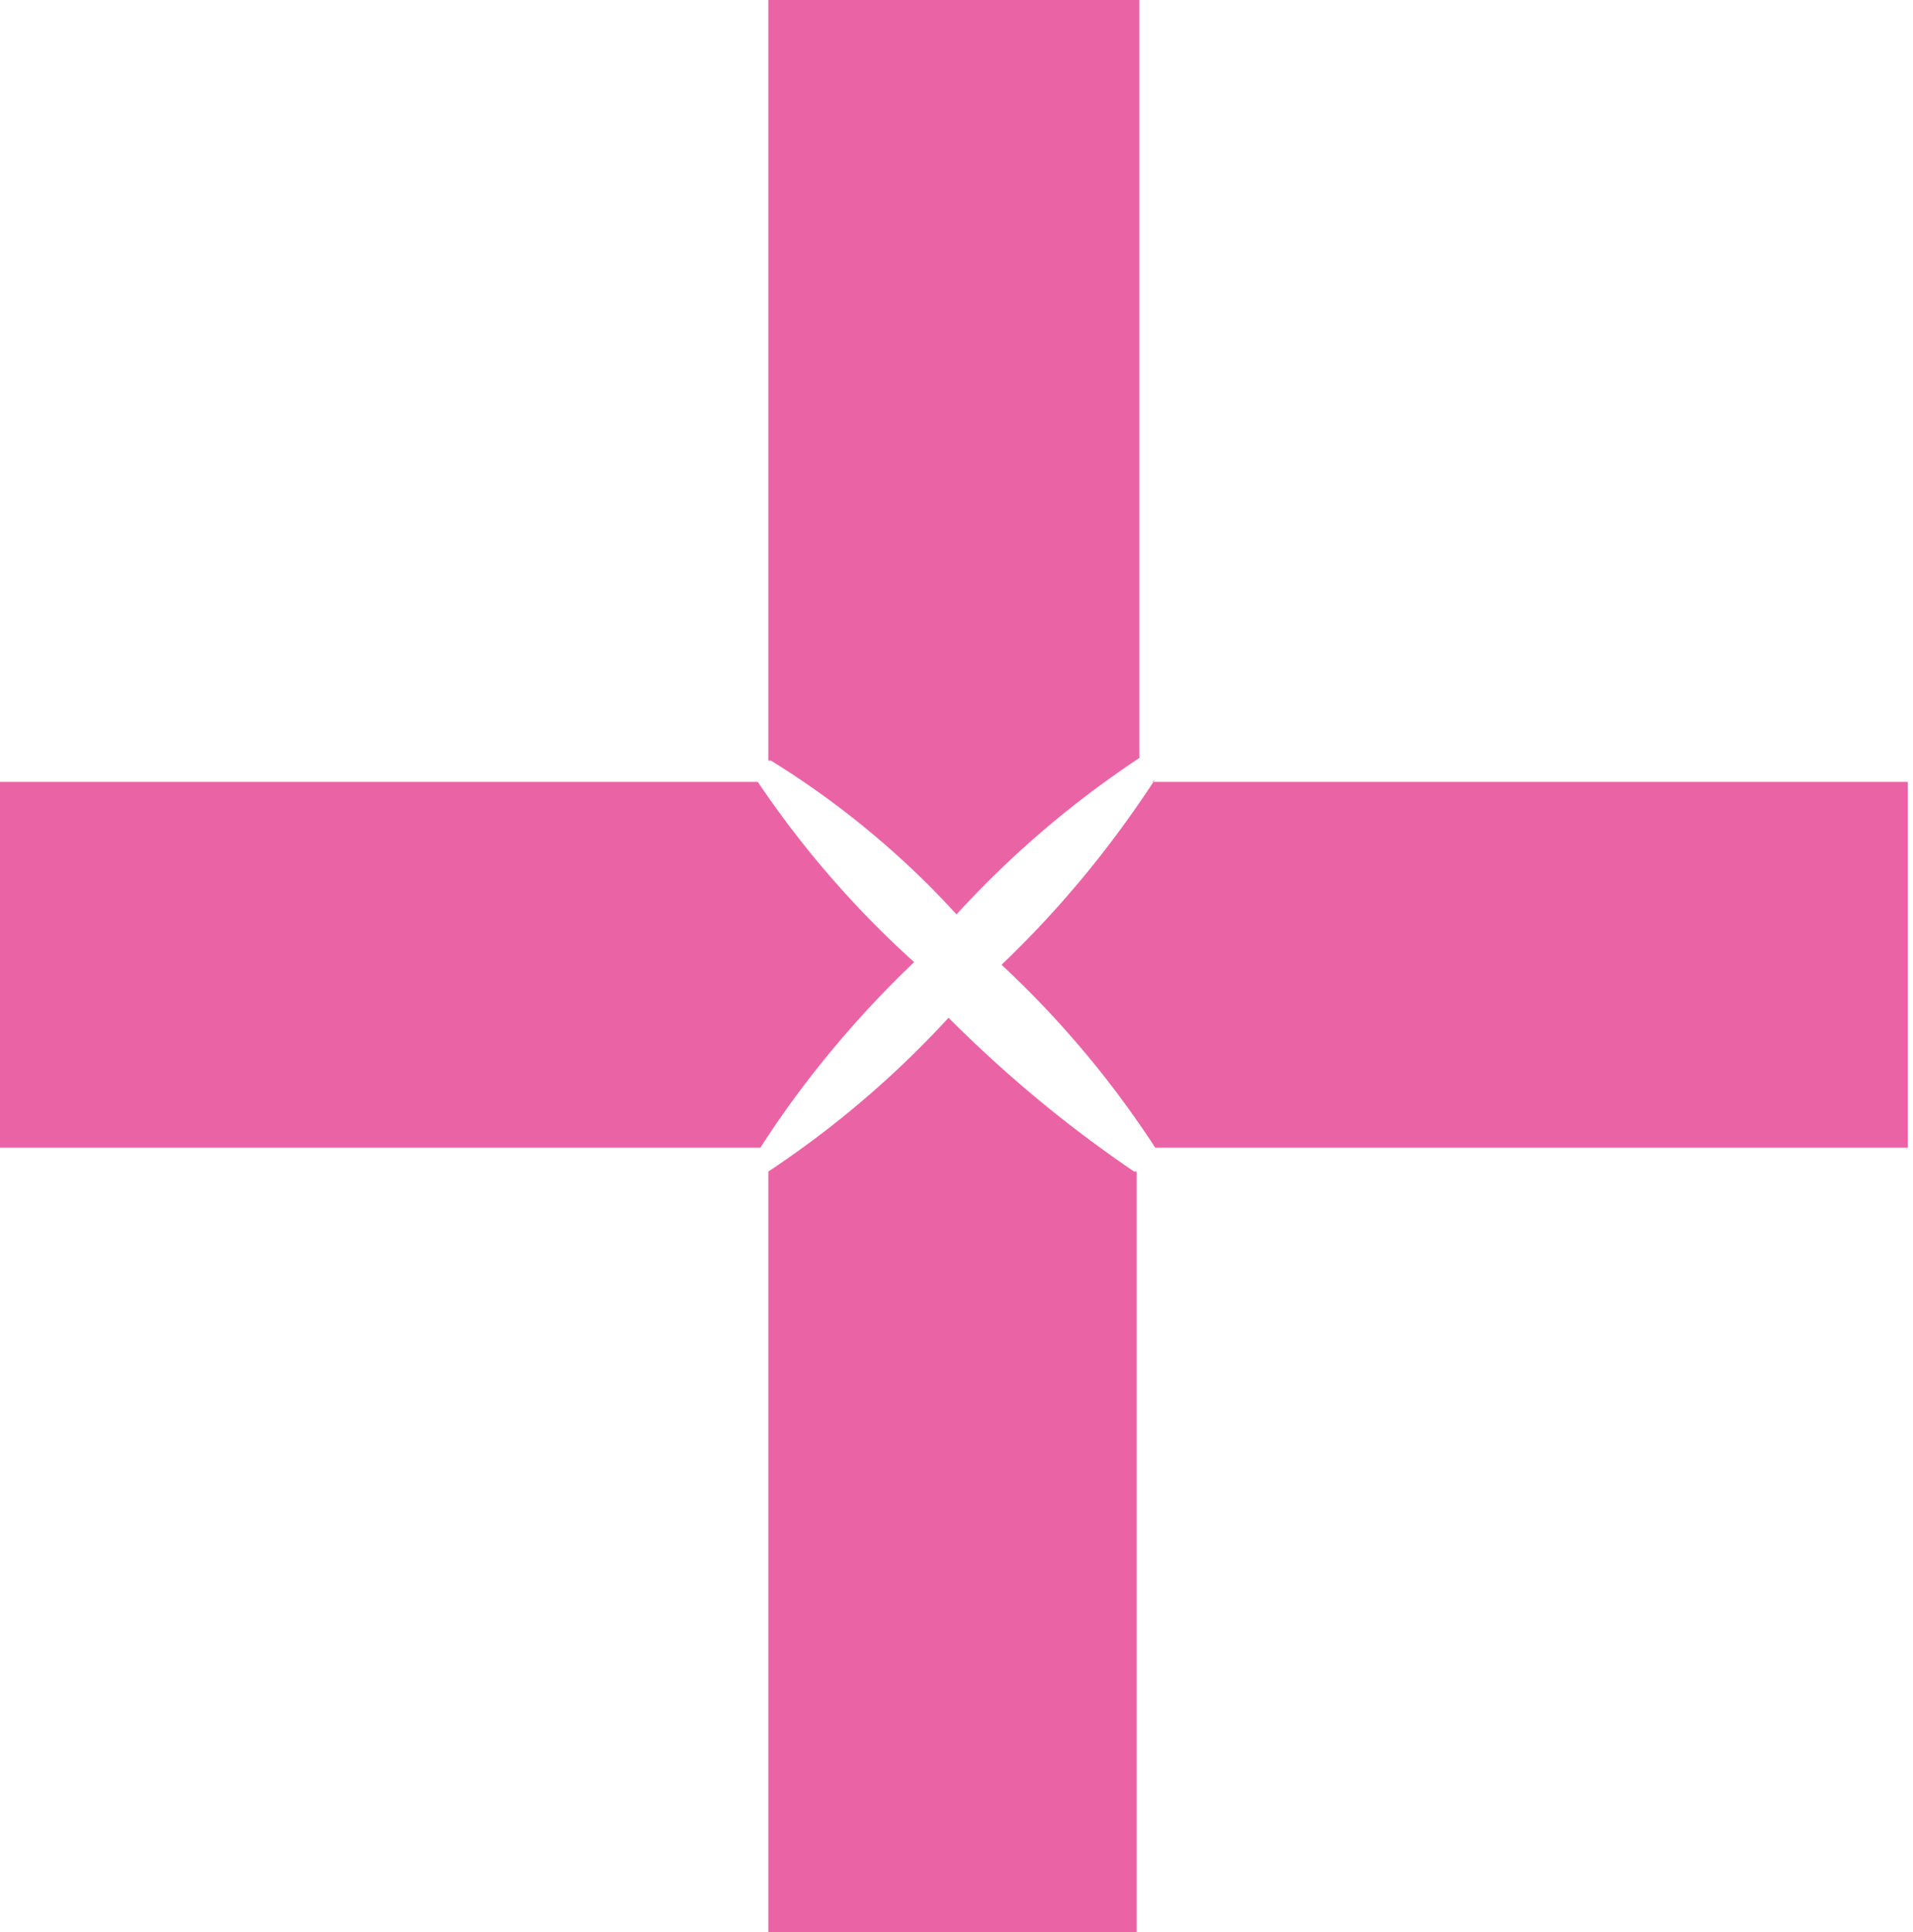 <svg id="Layer_2" xmlns="http://www.w3.org/2000/svg" viewBox="0 0 72.2 72.9"><defs><style>.cls-1{fill:#ea64a5}</style></defs><g id="Layer_1-2"><path class="cls-1" d="M42.9 44.2v28.7H29V44.2a37 37 0 0 0 6.8-5.8c2.2 2.2 4.5 4.1 7 5.8ZM28.7 43.3H0V29.5h28.6a37 37 0 0 0 5.9 6.8c-2.2 2.1-4.2 4.5-5.8 7ZM43.5 29.5H72v13.8H43.6a37 37 0 0 0-5.8-6.9c2.2-2.1 4.1-4.4 5.8-7ZM29 28.7V0H43v28.6a37 37 0 0 0-6.9 5.9c-2-2.2-4.4-4.2-7-5.8Z"/></g></svg>